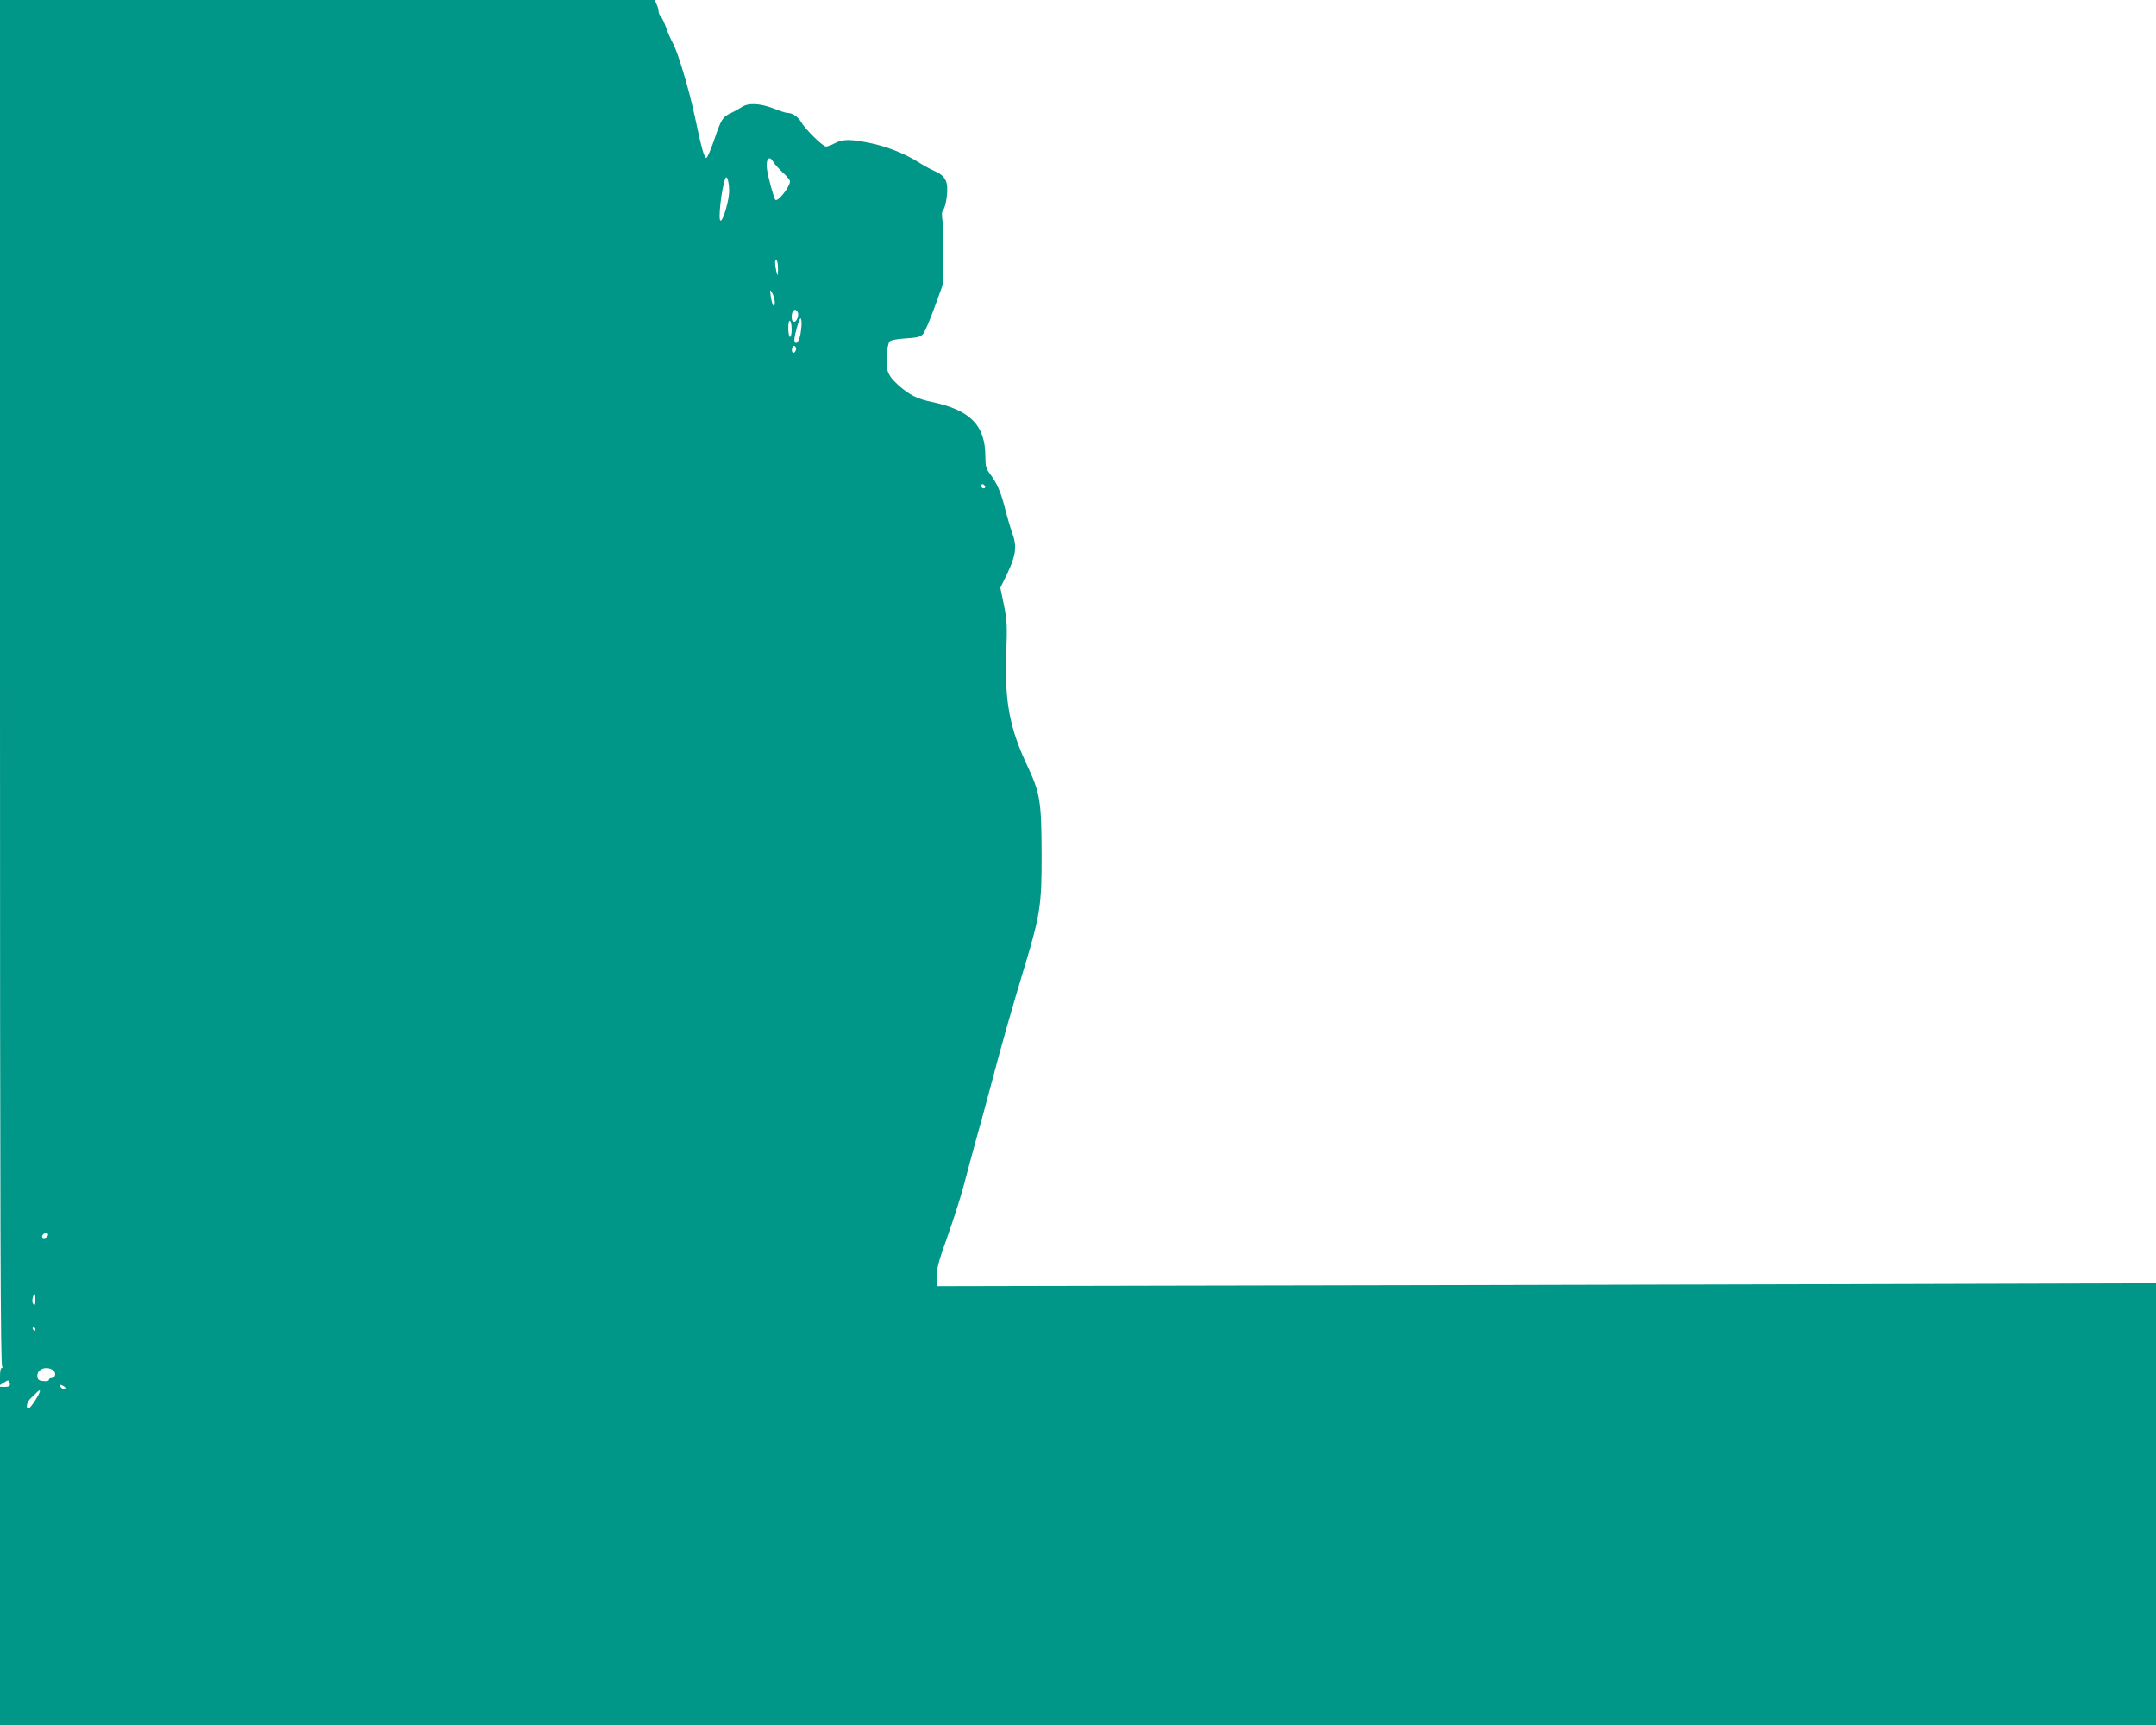 <?xml version="1.0" standalone="no"?>
<!DOCTYPE svg PUBLIC "-//W3C//DTD SVG 20010904//EN"
 "http://www.w3.org/TR/2001/REC-SVG-20010904/DTD/svg10.dtd">
<svg version="1.0" xmlns="http://www.w3.org/2000/svg"
 width="1280pt" height="1024pt" viewBox="0 0 1280 1024"
 preserveAspectRatio="xMidYMid meet">
<g transform="translate(0,1024) scale(0.1,-0.1)"
fill="#009688" stroke="none">
<path d="M0 6186 c0 -3234 3 -4055 13 -4059 9 -4 9 -6 0 -6 -9 -1 -13 -18 -13
-52 l0 -51 25 16 c23 15 26 15 31 1 8 -21 1 -28 -31 -28 l-25 1 0 -1004 0
-1004 6400 0 6400 0 0 1311 0 1311 -2177 -6 c-1198 -3 -2826 -7 -3618 -8
l-1440 -3 -3 55 c-2 47 7 83 63 240 36 101 79 236 96 300 16 63 50 187 74 275
25 88 67 243 94 345 58 221 124 452 197 692 89 296 99 361 98 653 -1 319 -8
364 -84 527 -106 226 -136 383 -126 664 6 171 5 200 -14 293 l-21 102 40 82
c52 108 60 164 31 242 -12 33 -32 101 -44 150 -24 94 -47 147 -90 204 -22 29
-26 46 -26 100 0 186 -89 277 -318 325 -87 18 -134 42 -200 101 -37 33 -55 58
-63 87 -11 43 -4 143 11 169 6 9 36 16 95 20 67 4 90 9 104 25 10 10 41 82 69
159 l51 140 2 165 c1 91 -1 186 -6 212 -5 35 -4 52 6 64 7 9 16 43 20 77 10
86 -6 121 -67 149 -26 11 -72 36 -101 55 -79 50 -186 93 -288 114 -117 24
-162 23 -208 -1 -20 -11 -44 -20 -53 -20 -19 0 -123 102 -149 147 -18 31 -52
53 -82 53 -9 0 -45 12 -80 26 -80 31 -151 35 -190 8 -15 -10 -44 -26 -63 -35
-50 -23 -59 -38 -99 -157 -20 -58 -41 -107 -47 -109 -12 -4 -29 54 -69 246
-34 159 -101 385 -131 436 -12 22 -30 63 -39 90 -10 28 -23 57 -31 66 -8 8
-14 23 -14 32 0 9 -5 28 -12 42 l-11 25 -1944 0 -1943 0 0 -4054z m4590 3094
c6 -11 31 -39 55 -62 25 -22 45 -47 45 -54 0 -33 -73 -125 -87 -110 -8 8 -41
126 -49 178 -10 61 13 91 36 48z m-261 -171 c1 -54 -35 -179 -51 -179 -16 0 5
190 28 250 10 24 22 -17 23 -71z m290 -467 c-1 -42 -2 -44 -9 -17 -11 45 -11
77 0 70 6 -3 9 -27 9 -53z m-19 -196 c0 -44 -16 -19 -24 34 -6 43 -5 44 9 20
8 -14 14 -38 15 -54z m135 -57 c11 -16 -4 -59 -20 -59 -10 0 -15 10 -15 28 0
39 20 56 35 31z m20 -114 c-6 -55 -28 -89 -38 -61 -5 12 11 81 29 126 11 28
17 -8 9 -65z m-55 9 c0 -24 -4 -44 -10 -44 -5 0 -10 23 -10 51 0 31 4 48 10
44 6 -3 10 -26 10 -51z m22 -129 c-12 -22 -27 -2 -18 22 5 12 10 13 17 6 7 -7
8 -17 1 -28z m1125 -811 c-9 -9 -28 6 -21 18 4 6 10 6 17 -1 6 -6 8 -13 4 -17z
m-5563 -4439 c-6 -16 -34 -21 -34 -7 0 13 11 22 26 22 8 0 11 -6 8 -15z m-74
-382 c0 -27 -3 -34 -11 -26 -7 7 -9 23 -5 37 9 37 16 32 16 -11z m0 -173 c0
-5 -2 -10 -4 -10 -3 0 -8 5 -11 10 -3 6 -1 10 4 10 6 0 11 -4 11 -10z m105
-244 c21 -15 14 -46 -10 -46 -8 0 -15 -5 -15 -11 0 -6 -14 -9 -32 -7 -26 2
-34 8 -36 26 -6 43 53 67 93 38z m65 -96 c8 -5 11 -12 7 -16 -4 -4 -15 0 -24
9 -18 18 -8 23 17 7z m-152 -51 c-24 -43 -50 -79 -59 -79 -18 0 -9 40 14 60
12 12 29 27 36 35 20 20 24 13 9 -16z"/>
</g>
</svg>
